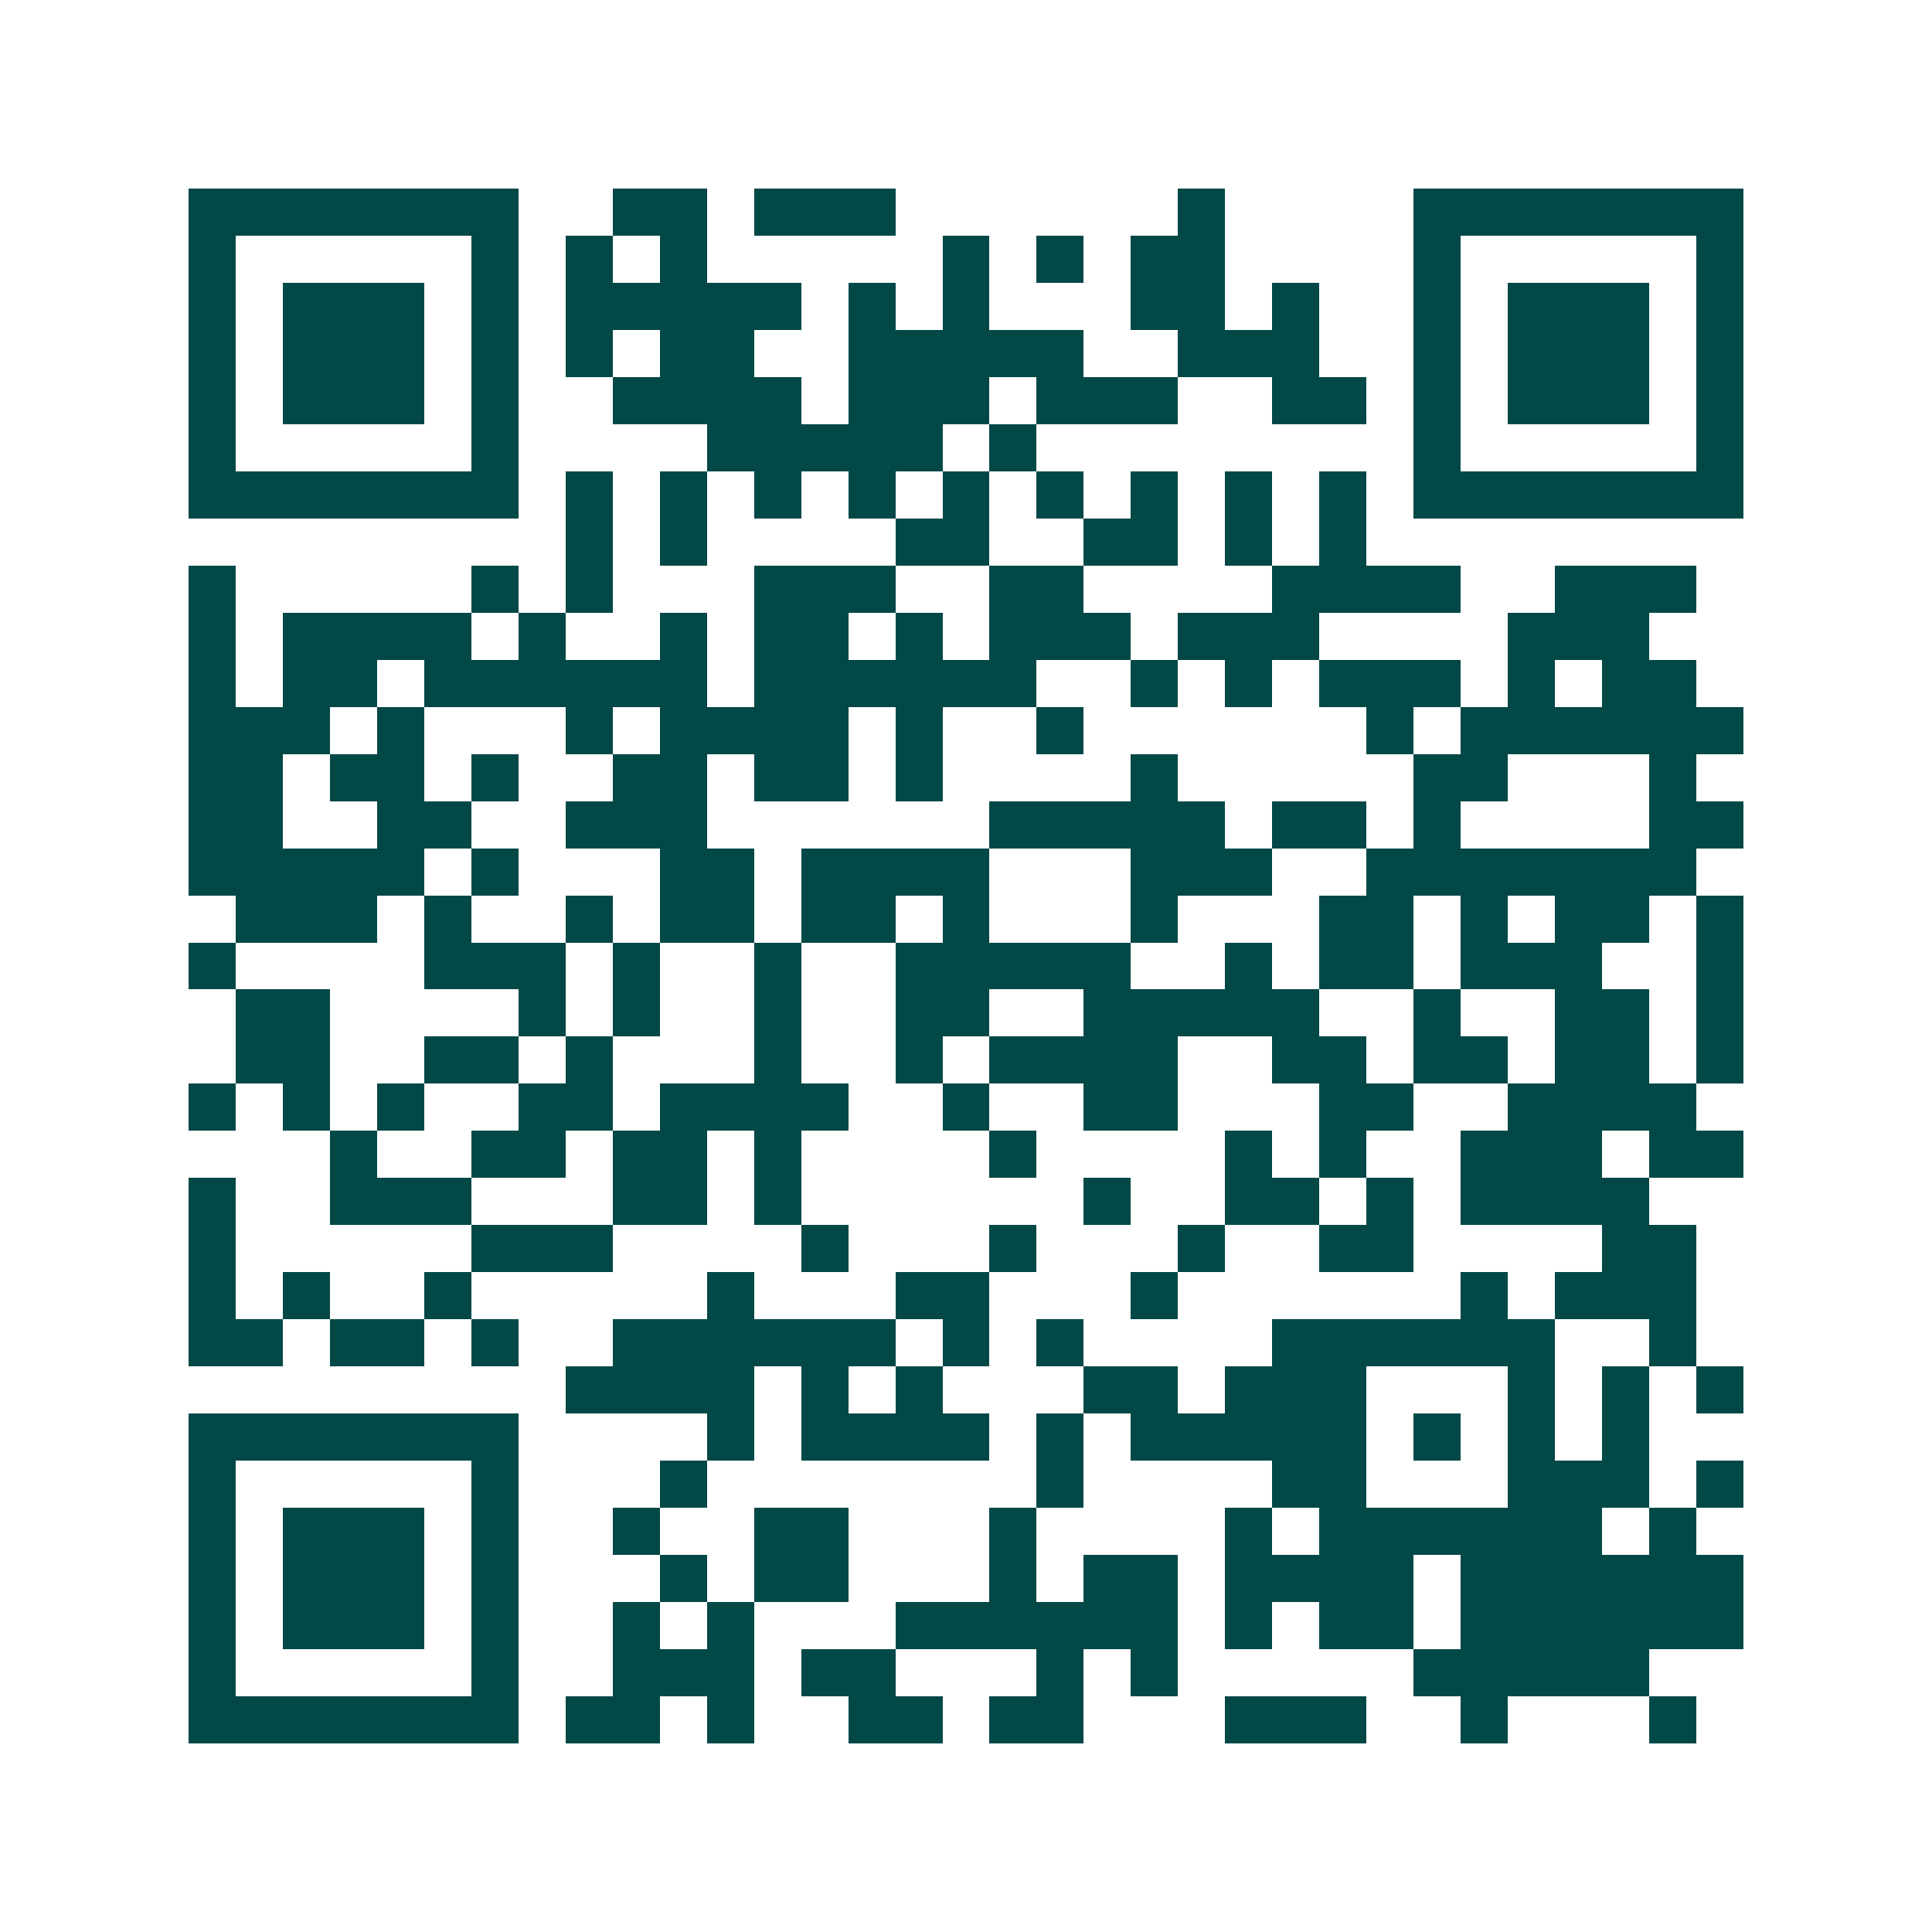 <svg xmlns="http://www.w3.org/2000/svg" width="200" height="200" viewBox="0 0 41 41" shape-rendering="crispEdges"><path fill="#ffffff" d="M0 0h41v41H0z"/><path stroke="#014847" d="M4 4.5h7m2 0h2m1 0h3m6 0h1m4 0h7M4 5.5h1m5 0h1m1 0h1m1 0h1m5 0h1m1 0h1m1 0h2m4 0h1m5 0h1M4 6.5h1m1 0h3m1 0h1m1 0h5m1 0h1m1 0h1m3 0h2m1 0h1m2 0h1m1 0h3m1 0h1M4 7.5h1m1 0h3m1 0h1m1 0h1m1 0h2m2 0h5m2 0h3m2 0h1m1 0h3m1 0h1M4 8.5h1m1 0h3m1 0h1m2 0h4m1 0h3m1 0h3m2 0h2m1 0h1m1 0h3m1 0h1M4 9.5h1m5 0h1m4 0h5m1 0h1m8 0h1m5 0h1M4 10.5h7m1 0h1m1 0h1m1 0h1m1 0h1m1 0h1m1 0h1m1 0h1m1 0h1m1 0h1m1 0h7M12 11.5h1m1 0h1m4 0h2m2 0h2m1 0h1m1 0h1M4 12.5h1m5 0h1m1 0h1m3 0h3m2 0h2m4 0h4m2 0h3M4 13.5h1m1 0h4m1 0h1m2 0h1m1 0h2m1 0h1m1 0h3m1 0h3m4 0h3M4 14.5h1m1 0h2m1 0h6m1 0h6m2 0h1m1 0h1m1 0h3m1 0h1m1 0h2M4 15.5h3m1 0h1m3 0h1m1 0h4m1 0h1m2 0h1m6 0h1m1 0h6M4 16.5h2m1 0h2m1 0h1m2 0h2m1 0h2m1 0h1m4 0h1m5 0h2m3 0h1M4 17.5h2m2 0h2m2 0h3m6 0h5m1 0h2m1 0h1m4 0h2M4 18.5h5m1 0h1m3 0h2m1 0h4m3 0h3m2 0h7M5 19.5h3m1 0h1m2 0h1m1 0h2m1 0h2m1 0h1m3 0h1m3 0h2m1 0h1m1 0h2m1 0h1M4 20.5h1m4 0h3m1 0h1m2 0h1m2 0h5m2 0h1m1 0h2m1 0h3m2 0h1M5 21.5h2m4 0h1m1 0h1m2 0h1m2 0h2m2 0h5m2 0h1m2 0h2m1 0h1M5 22.5h2m2 0h2m1 0h1m3 0h1m2 0h1m1 0h4m2 0h2m1 0h2m1 0h2m1 0h1M4 23.5h1m1 0h1m1 0h1m2 0h2m1 0h4m2 0h1m2 0h2m3 0h2m2 0h4M7 24.5h1m2 0h2m1 0h2m1 0h1m4 0h1m4 0h1m1 0h1m2 0h3m1 0h2M4 25.5h1m2 0h3m3 0h2m1 0h1m6 0h1m2 0h2m1 0h1m1 0h4M4 26.5h1m5 0h3m4 0h1m3 0h1m3 0h1m2 0h2m4 0h2M4 27.5h1m1 0h1m2 0h1m5 0h1m3 0h2m3 0h1m6 0h1m1 0h3M4 28.5h2m1 0h2m1 0h1m2 0h6m1 0h1m1 0h1m4 0h6m2 0h1M12 29.5h4m1 0h1m1 0h1m3 0h2m1 0h3m3 0h1m1 0h1m1 0h1M4 30.5h7m4 0h1m1 0h4m1 0h1m1 0h5m1 0h1m1 0h1m1 0h1M4 31.5h1m5 0h1m3 0h1m7 0h1m4 0h2m3 0h3m1 0h1M4 32.5h1m1 0h3m1 0h1m2 0h1m2 0h2m3 0h1m4 0h1m1 0h6m1 0h1M4 33.5h1m1 0h3m1 0h1m3 0h1m1 0h2m3 0h1m1 0h2m1 0h4m1 0h6M4 34.5h1m1 0h3m1 0h1m2 0h1m1 0h1m3 0h6m1 0h1m1 0h2m1 0h6M4 35.5h1m5 0h1m2 0h3m1 0h2m3 0h1m1 0h1m5 0h5M4 36.5h7m1 0h2m1 0h1m2 0h2m1 0h2m3 0h3m2 0h1m3 0h1"/></svg>
